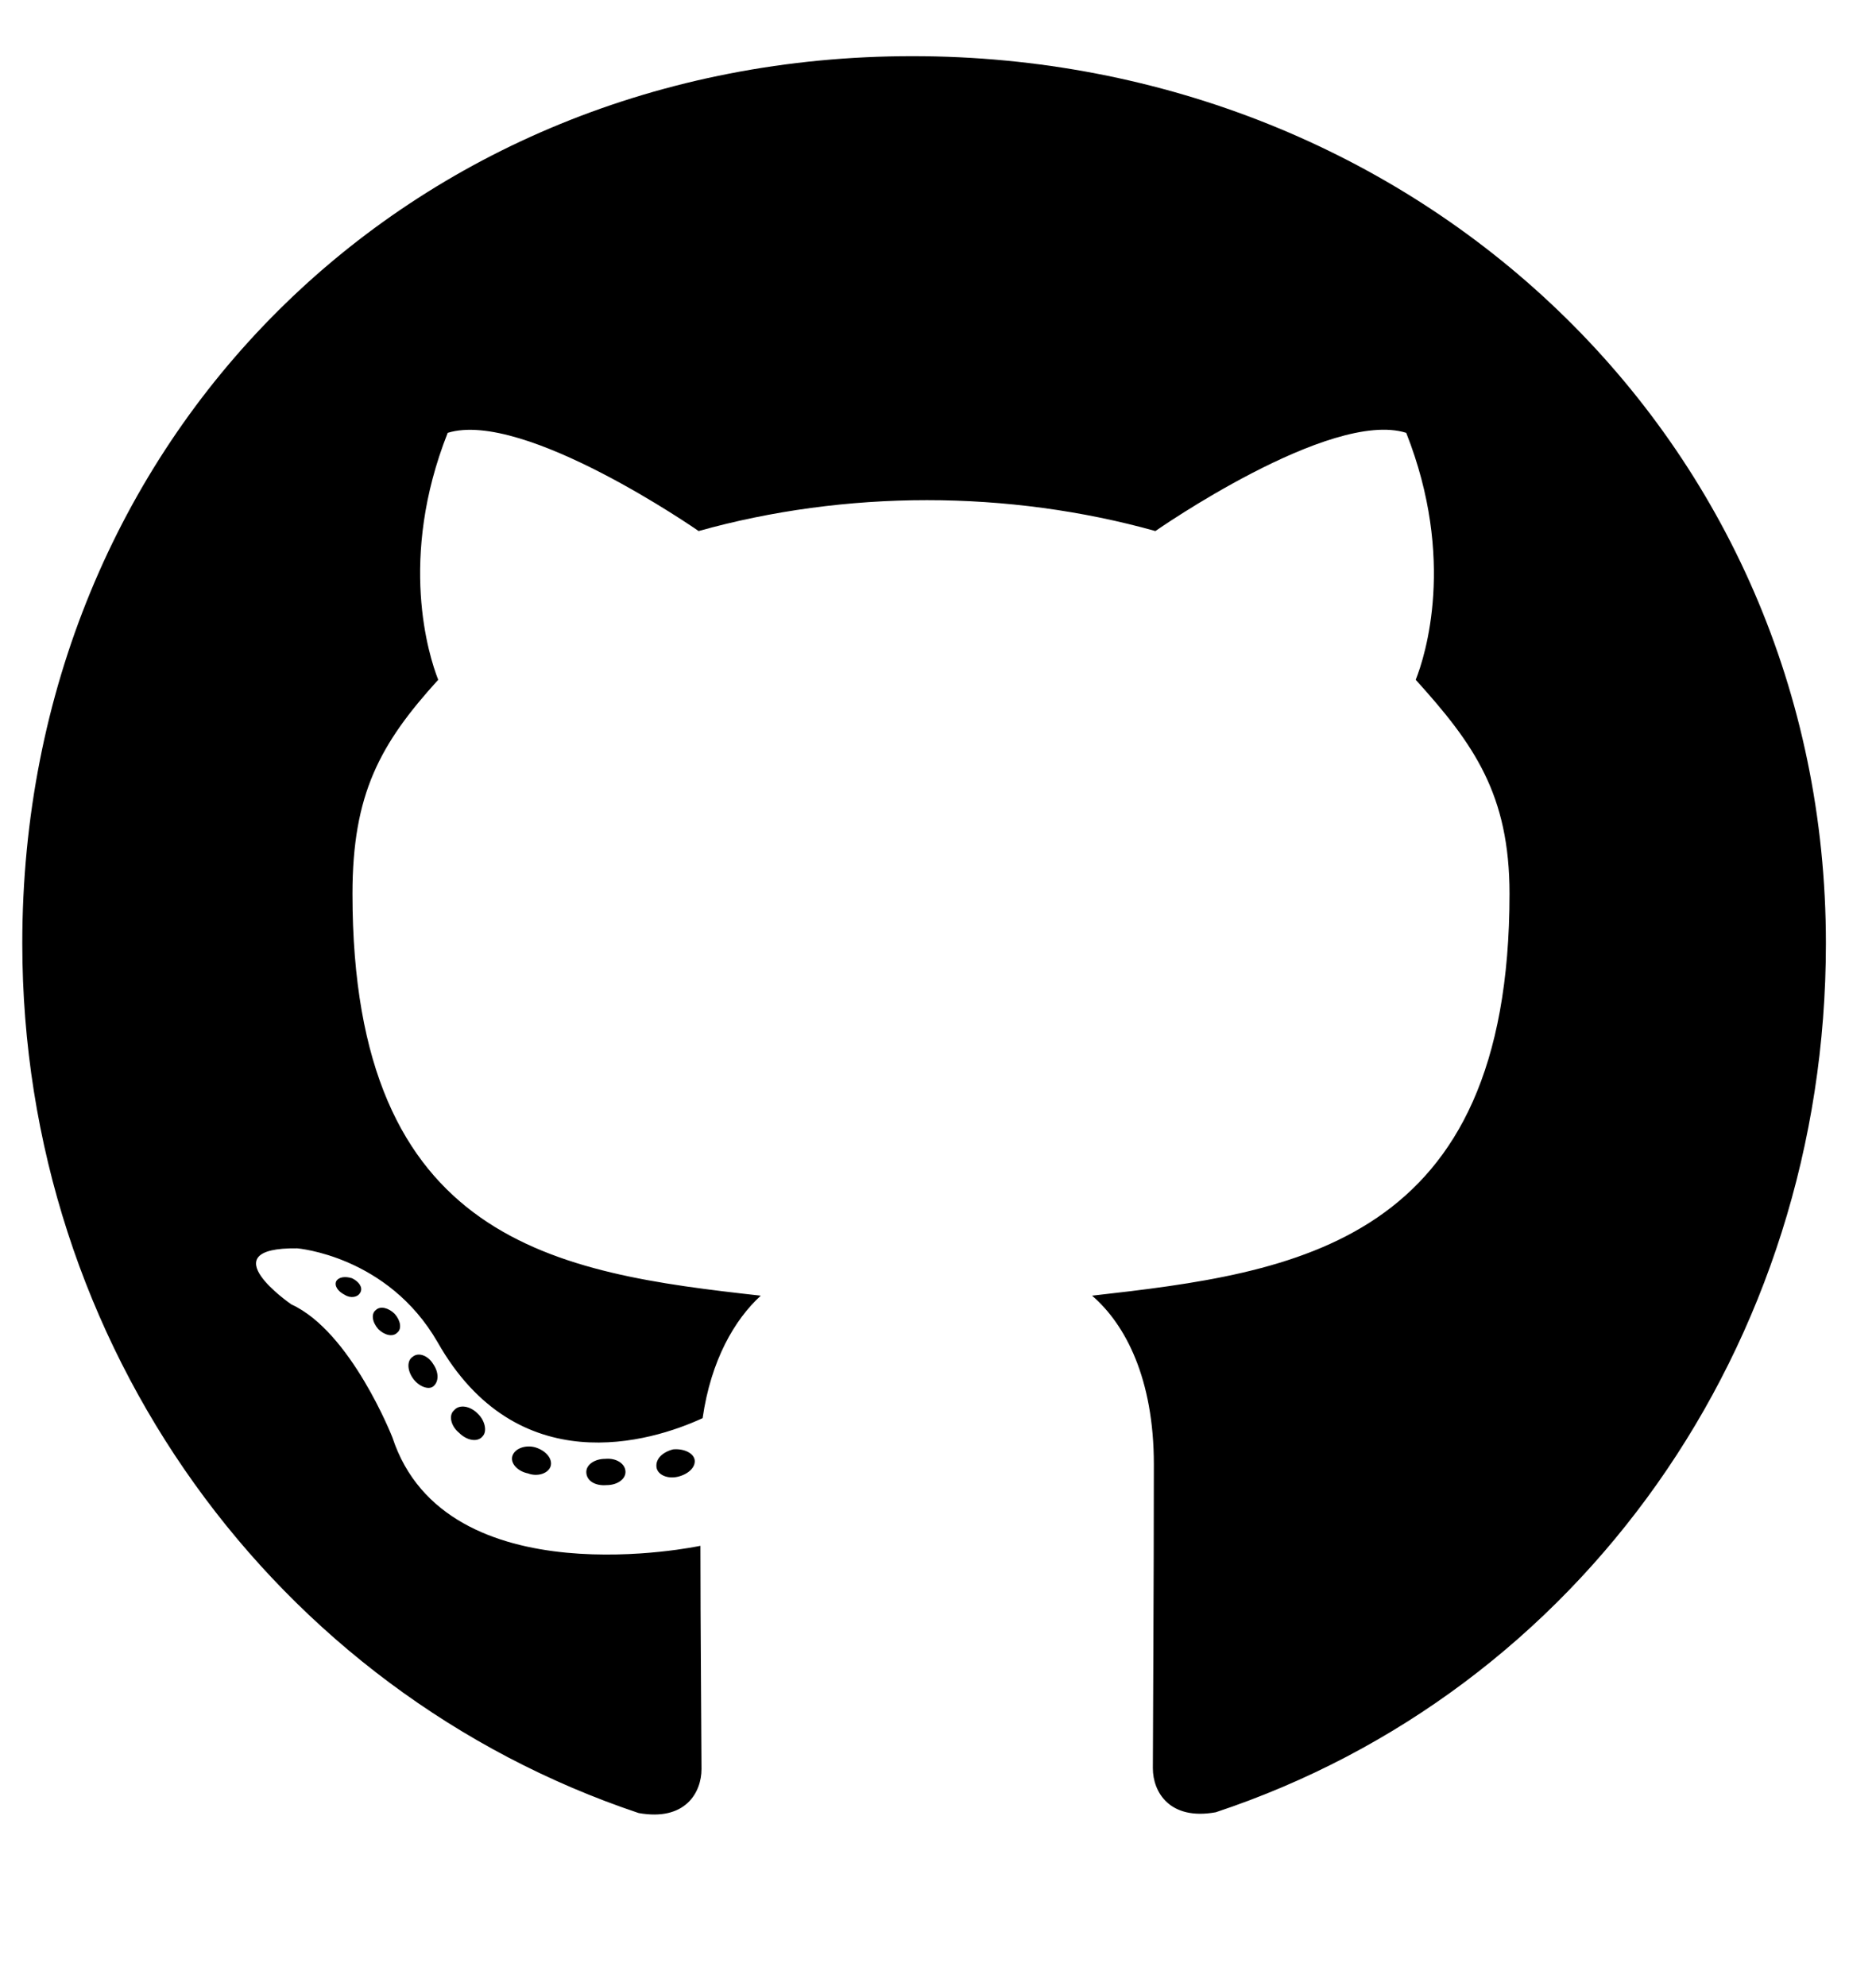 <svg width="17" height="18" viewBox="0 0 17 18" fill="none" xmlns="http://www.w3.org/2000/svg">
<g clip-path="url(#clip0_827_64)">
<path d="M5.668 13.341C5.668 13.407 5.593 13.46 5.497 13.46C5.388 13.469 5.313 13.417 5.313 13.341C5.313 13.275 5.388 13.222 5.484 13.222C5.583 13.212 5.668 13.265 5.668 13.341ZM4.644 13.193C4.621 13.258 4.686 13.334 4.785 13.354C4.871 13.387 4.97 13.354 4.99 13.288C5.009 13.222 4.947 13.146 4.848 13.117C4.762 13.094 4.667 13.127 4.644 13.193ZM6.1 13.136C6.005 13.16 5.939 13.222 5.949 13.298C5.958 13.364 6.044 13.407 6.143 13.384C6.238 13.361 6.304 13.298 6.295 13.232C6.285 13.169 6.196 13.127 6.1 13.136ZM8.268 0.509C3.698 0.509 0.202 3.979 0.202 8.55C0.202 12.204 2.502 15.331 5.787 16.432C6.209 16.508 6.357 16.247 6.357 16.033C6.357 15.829 6.347 14.702 6.347 14.01C6.347 14.01 4.041 14.504 3.556 13.028C3.556 13.028 3.181 12.069 2.64 11.822C2.64 11.822 1.886 11.304 2.693 11.314C2.693 11.314 3.513 11.38 3.965 12.164C4.686 13.436 5.896 13.071 6.367 12.853C6.443 12.326 6.657 11.96 6.894 11.743C5.052 11.538 3.194 11.271 3.194 8.101C3.194 7.195 3.444 6.741 3.971 6.161C3.886 5.946 3.606 5.063 4.057 3.923C4.746 3.709 6.331 4.813 6.331 4.813C6.99 4.628 7.698 4.533 8.4 4.533C9.102 4.533 9.81 4.628 10.47 4.813C10.47 4.813 12.055 3.706 12.743 3.923C13.195 5.067 12.915 5.946 12.829 6.161C13.356 6.744 13.679 7.199 13.679 8.101C13.679 11.281 11.738 11.535 9.896 11.743C10.199 12.003 10.456 12.497 10.456 13.272C10.456 14.382 10.447 15.756 10.447 16.026C10.447 16.241 10.598 16.501 11.017 16.425C14.312 15.331 16.546 12.204 16.546 8.55C16.546 3.979 12.839 0.509 8.268 0.509ZM3.405 11.874C3.362 11.907 3.372 11.983 3.428 12.046C3.48 12.098 3.556 12.122 3.599 12.079C3.642 12.046 3.632 11.97 3.576 11.907C3.523 11.855 3.447 11.832 3.405 11.874ZM3.049 11.608C3.026 11.65 3.059 11.703 3.125 11.736C3.177 11.769 3.243 11.759 3.266 11.713C3.289 11.67 3.256 11.617 3.19 11.585C3.125 11.565 3.072 11.575 3.049 11.608ZM4.116 12.781C4.064 12.823 4.083 12.922 4.159 12.985C4.235 13.061 4.331 13.071 4.373 13.018C4.416 12.975 4.396 12.876 4.331 12.814C4.258 12.738 4.159 12.728 4.116 12.781ZM3.741 12.296C3.688 12.329 3.688 12.415 3.741 12.491C3.793 12.566 3.882 12.599 3.925 12.566C3.978 12.524 3.978 12.438 3.925 12.362C3.879 12.286 3.793 12.253 3.741 12.296Z" fill="black"/>
</g>
<defs>
<clipPath id="clip0_827_64">
<rect width="16.344" height="16.872" fill="white" transform="translate(0.202 0.246)"/>
</clipPath>
</defs>
</svg>
